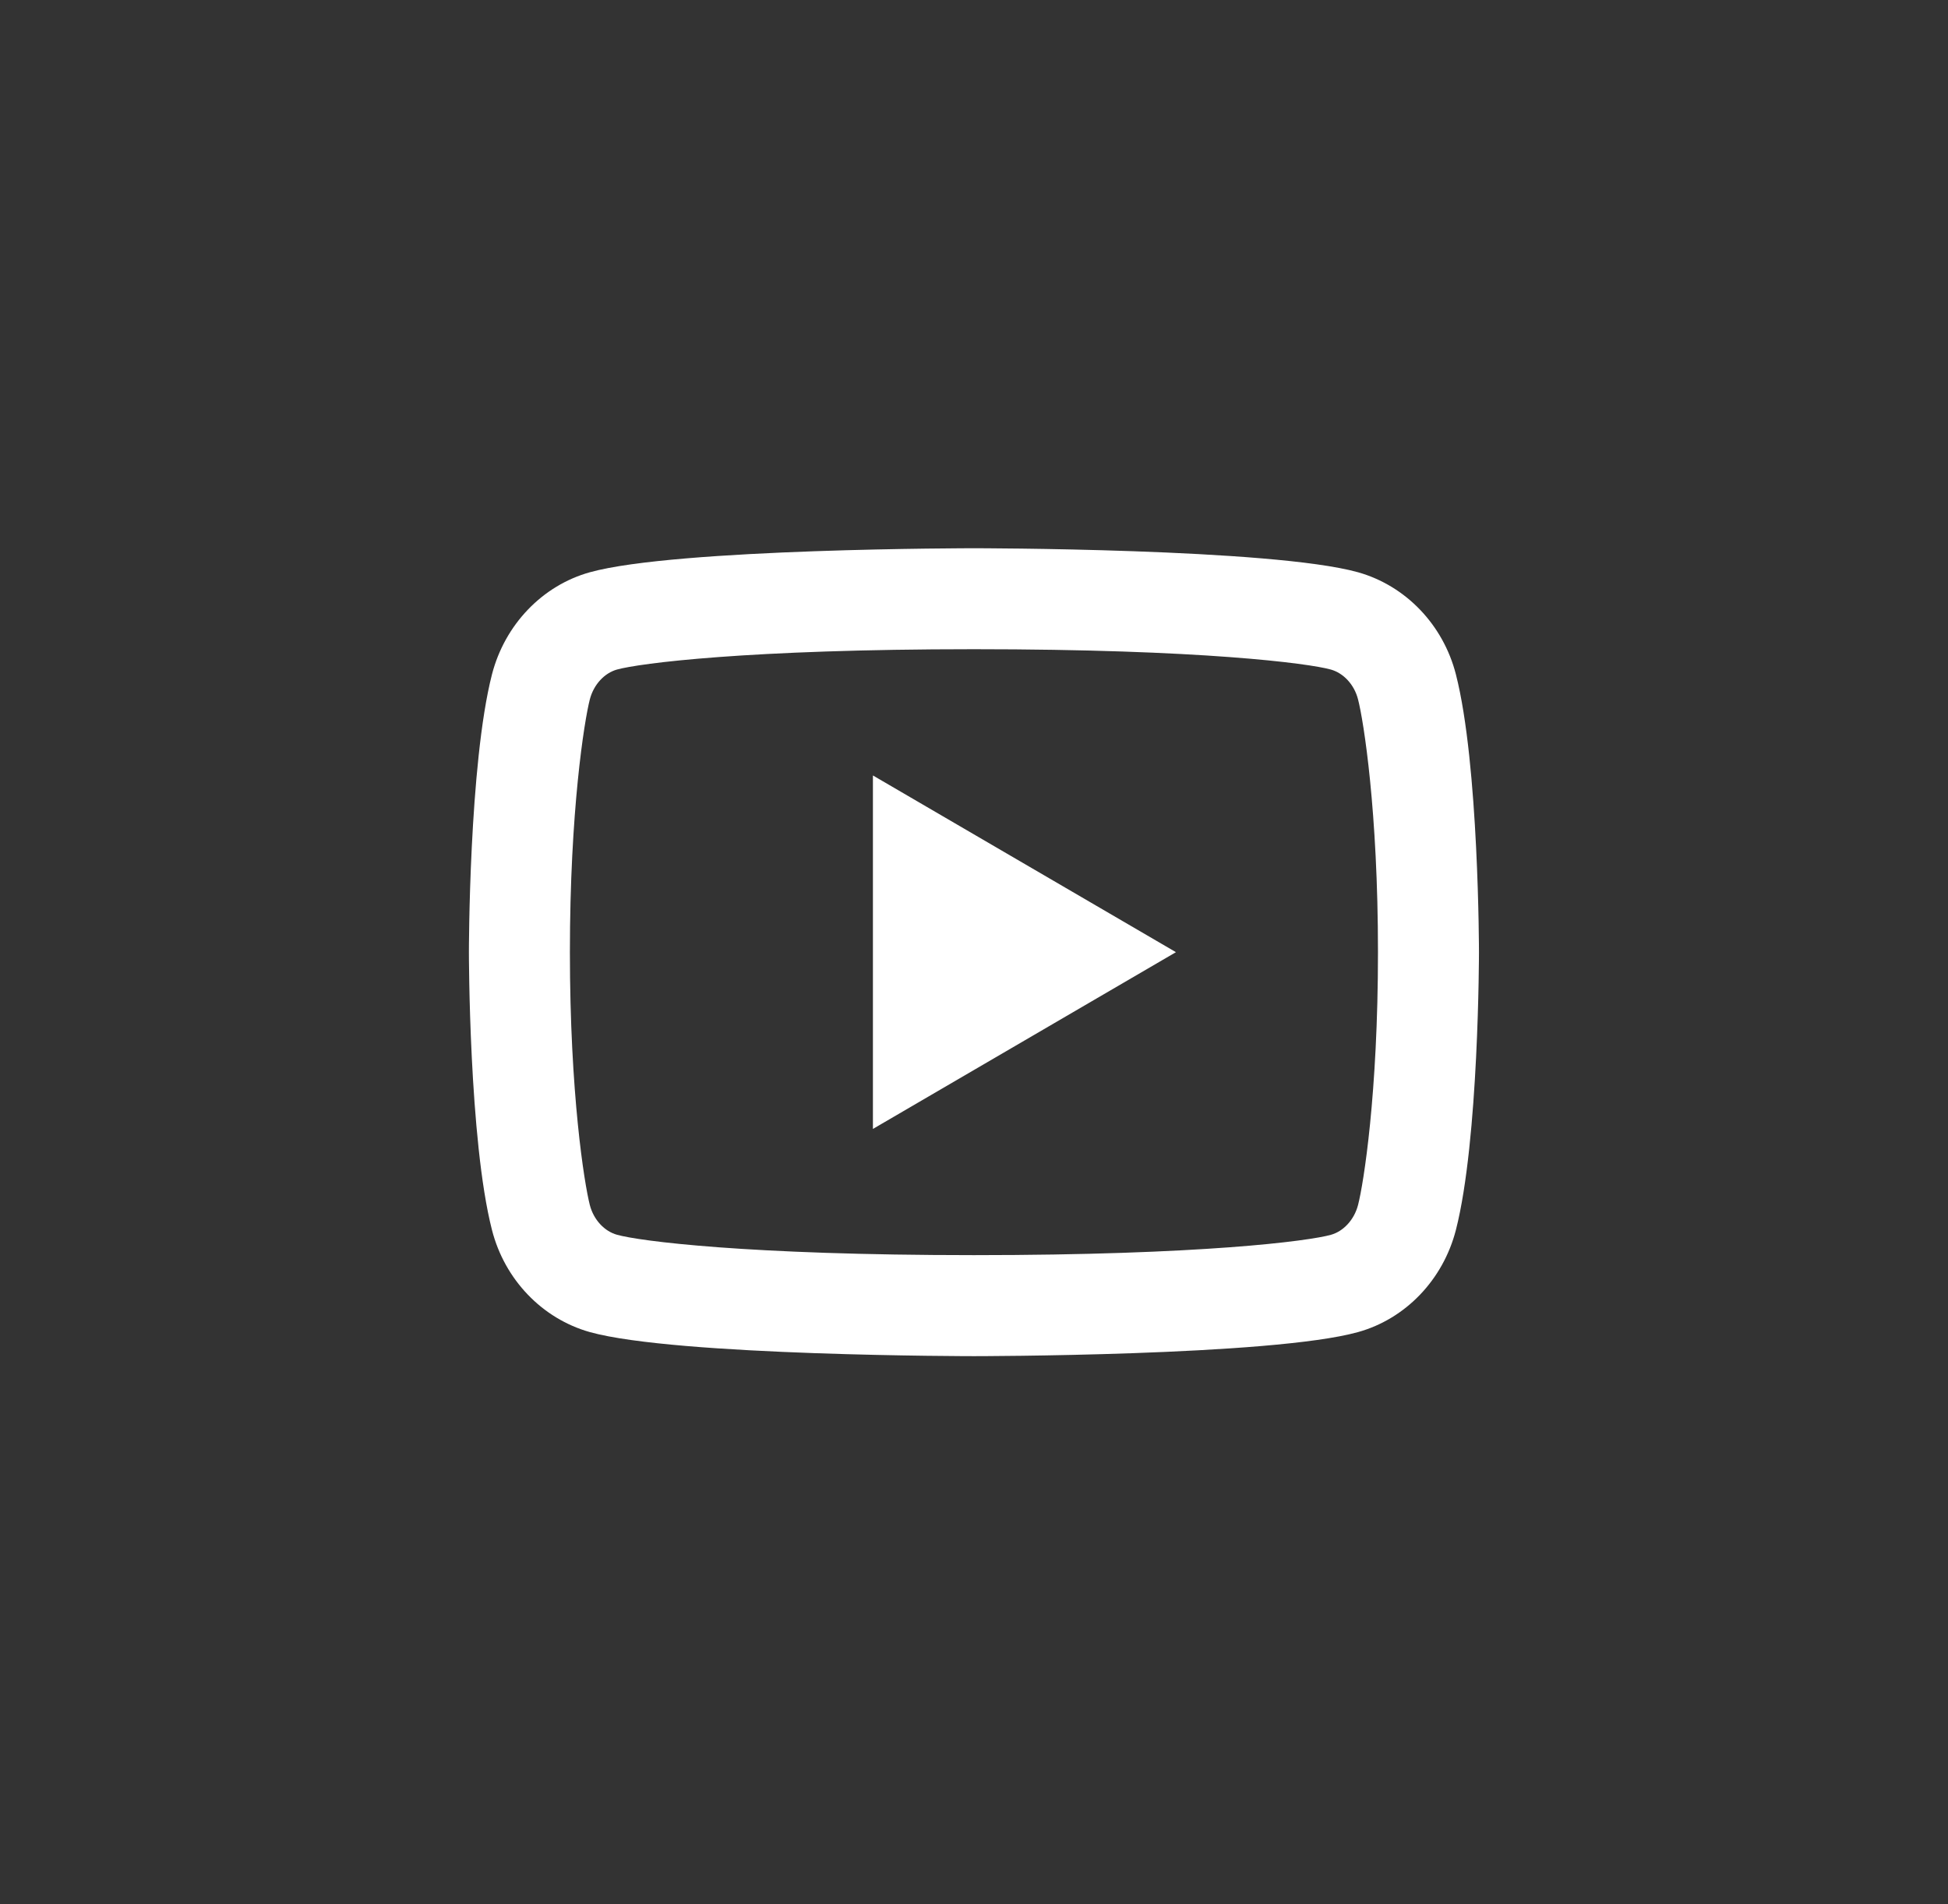 <svg width="45" height="44" viewBox="0 0 45 44" fill="none" xmlns="http://www.w3.org/2000/svg">
<rect x="0" y="0" width="45" height="44" fill="#333333" stroke="none"/>
<g clip-path="url(#clip0_10110_70712)">
<path d="M31.372 16.161C31.284 15.813 31.032 15.551 30.744 15.47C30.234 15.327 27.749 15 22.499 15C17.249 15 14.766 15.327 14.252 15.47C13.967 15.55 13.715 15.812 13.625 16.161C13.498 16.656 13.165 18.729 13.165 22C13.165 25.272 13.498 27.344 13.625 27.841C13.714 28.187 13.966 28.45 14.253 28.529C14.766 28.674 17.249 29 22.499 29C27.749 29 30.233 28.674 30.746 28.53C31.03 28.451 31.282 28.188 31.372 27.84C31.5 27.345 31.832 25.267 31.832 22C31.832 18.734 31.5 16.657 31.372 16.161ZM33.632 15.581C34.165 17.66 34.165 22 34.165 22C34.165 22 34.165 26.34 33.632 28.419C33.336 29.569 32.469 30.473 31.371 30.778C29.377 31.334 22.499 31.334 22.499 31.334C22.499 31.334 15.623 31.334 13.626 30.778C12.524 30.468 11.658 29.565 11.365 28.419C10.832 26.34 10.832 22 10.832 22C10.832 22 10.832 17.66 11.365 15.581C11.662 14.432 12.528 13.528 13.626 13.222C15.623 12.667 22.499 12.667 22.499 12.667C22.499 12.667 29.377 12.667 31.371 13.222C32.474 13.533 33.339 14.436 33.632 15.581V15.581ZM20.165 26.084V17.917L27.165 22L20.165 26.084Z" fill="white"/>
</g>
<defs>
<clipPath id="clip0_10110_70712">
<rect width="28" height="28" fill="white" transform="translate(8.5 8)"/>
</clipPath>
</defs>
</svg>
